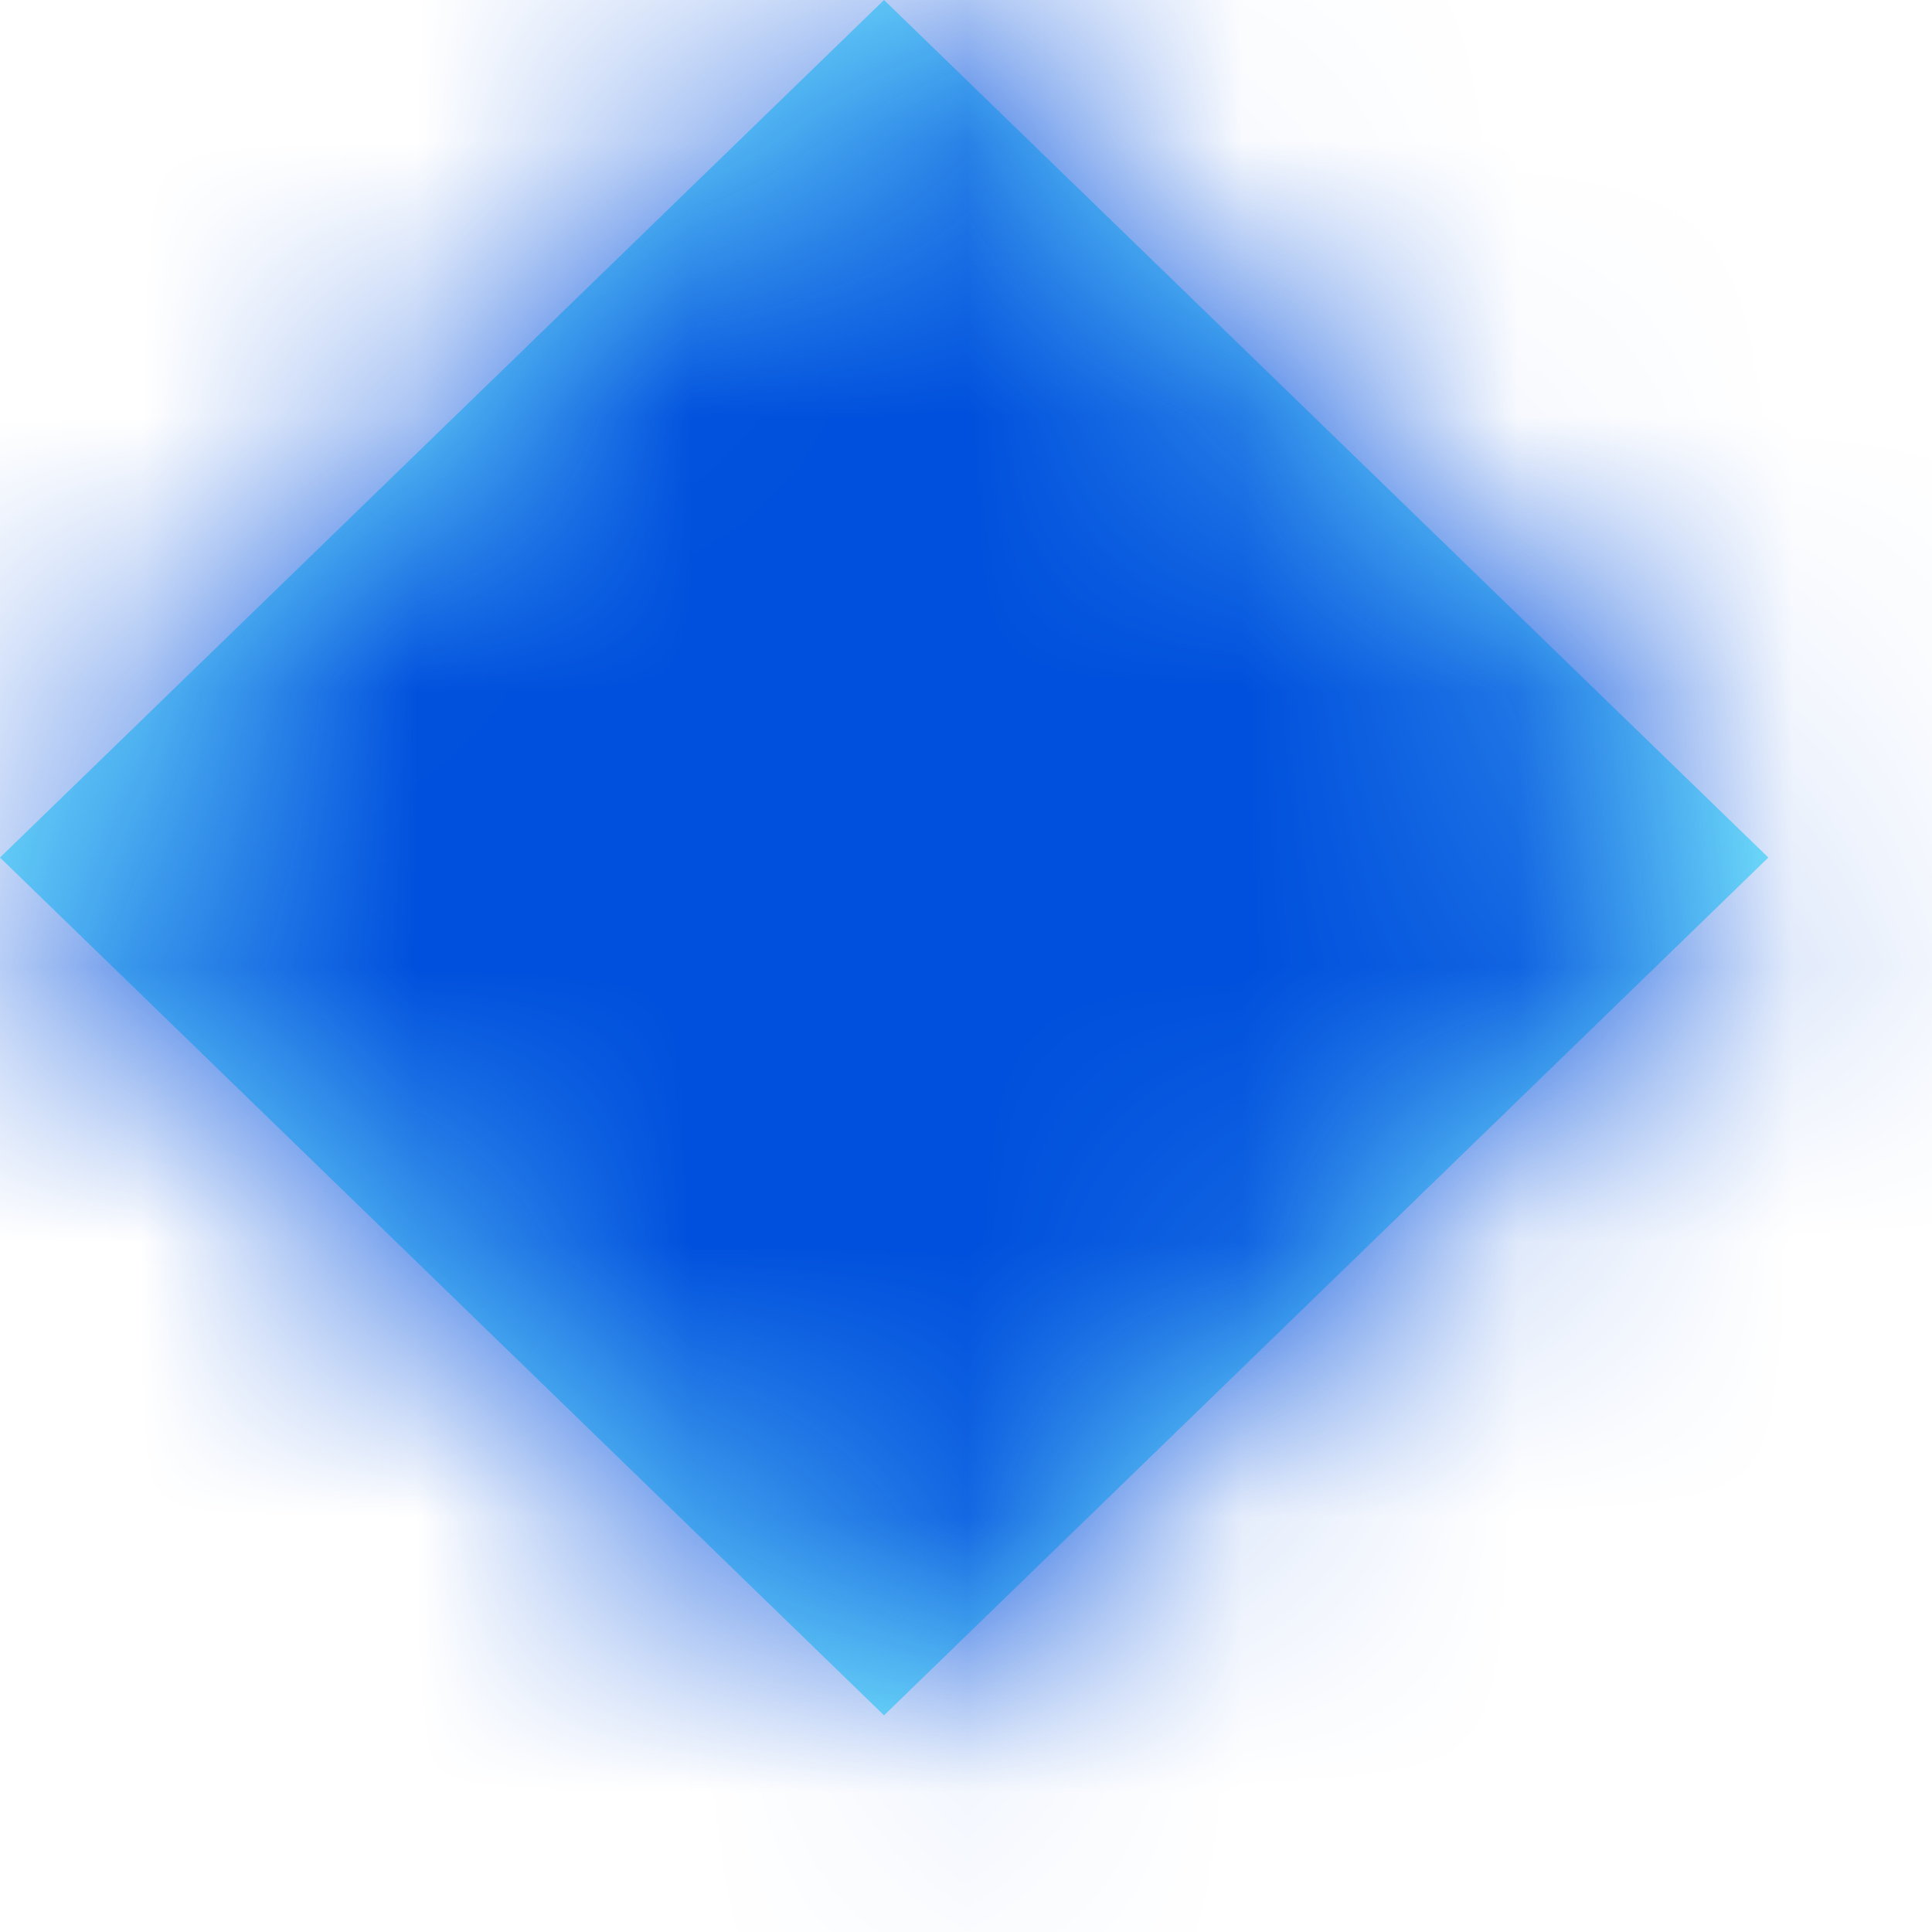 <?xml version="1.0" encoding="utf-8"?>
<svg xmlns="http://www.w3.org/2000/svg" fill="none" height="100%" overflow="visible" preserveAspectRatio="none" style="display: block;" viewBox="0 0 7 7" width="100%">
<g id="Vector">
<mask fill="white" id="path-1-inside-1_0_592">
<path d="M6.407 3.107L3.203 0L0 3.107L3.203 6.215L6.407 3.107Z"/>
</mask>
<path d="M6.407 3.107L3.203 0L0 3.107L3.203 6.215L6.407 3.107Z" fill="#80F0FD"/>
<path d="M6.407 3.107L9.888 6.696L13.588 3.107L9.888 -0.482L6.407 3.107ZM3.203 0L6.685 -3.589L3.203 -6.966L-0.278 -3.589L3.203 0ZM0 3.107L-3.481 -0.482L-7.181 3.107L-3.481 6.696L0 3.107ZM3.203 6.215L-0.278 9.804L3.203 13.181L6.685 9.804L3.203 6.215ZM6.407 3.107L9.888 -0.482L6.685 -3.589L3.203 0L-0.278 3.589L2.926 6.696L6.407 3.107ZM3.203 0L-0.278 -3.589L-3.481 -0.482L0 3.107L3.481 6.696L6.685 3.589L3.203 0ZM0 3.107L-3.481 6.696L-0.278 9.804L3.203 6.215L6.685 2.626L3.481 -0.482L0 3.107ZM3.203 6.215L6.685 9.804L9.888 6.696L6.407 3.107L2.926 -0.482L-0.278 2.626L3.203 6.215Z" fill="#004FDD" mask="url(#path-1-inside-1_0_592)"/>
</g>
</svg>